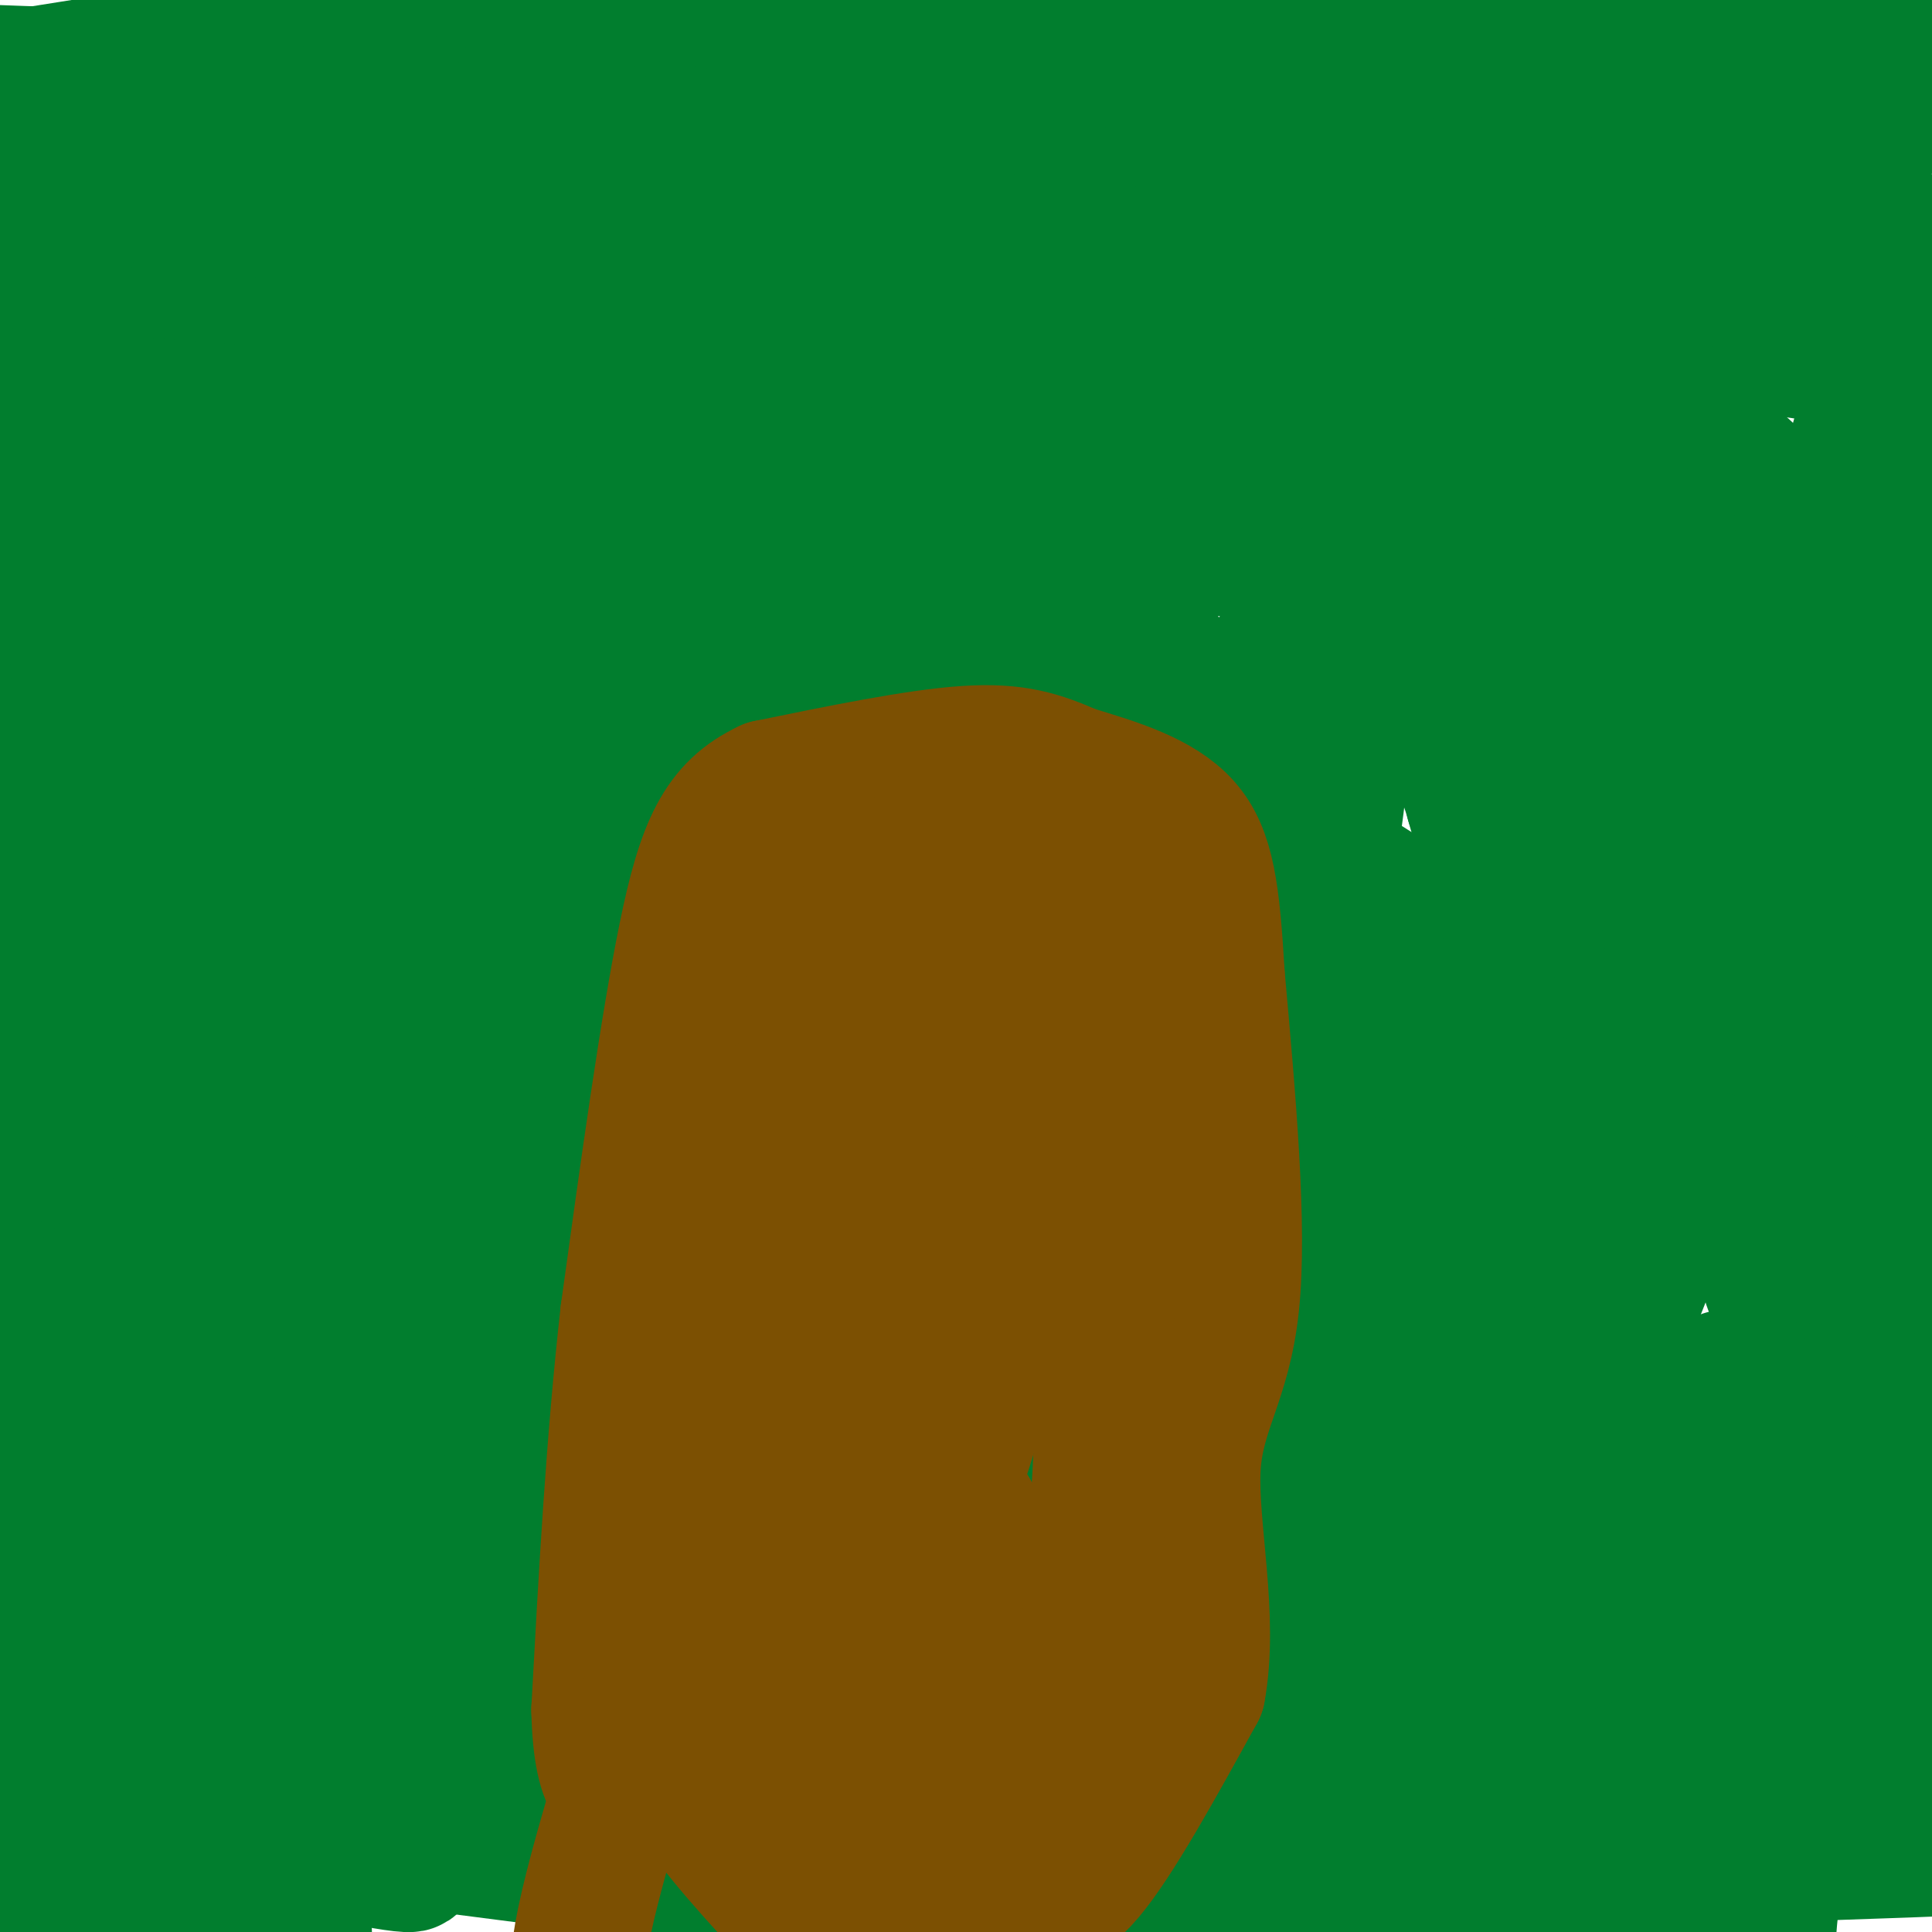 <svg viewBox='0 0 400 400' version='1.1' xmlns='http://www.w3.org/2000/svg' xmlns:xlink='http://www.w3.org/1999/xlink'><g fill='none' stroke='#017E2E' stroke-width='28' stroke-linecap='round' stroke-linejoin='round'><path d='M33,19c-16.637,-1.994 -33.274,-3.988 34,-5c67.274,-1.012 218.458,-1.042 215,0c-3.458,1.042 -161.560,3.155 -244,2c-82.440,-1.155 -89.220,-5.577 -96,-10'/><path d='M98,1c0.000,0.000 -101.000,16.000 -101,16'/><path d='M-1,27c52.606,-1.641 105.212,-3.283 118,-4c12.788,-0.717 -14.242,-0.510 -16,1c-1.758,1.510 21.756,4.322 32,6c10.244,1.678 7.220,2.221 55,3c47.780,0.779 146.366,1.794 179,1c32.634,-0.794 -0.683,-3.397 -34,-6'/><path d='M333,28c-40.167,-6.167 -123.583,-18.583 -207,-31'/><path d='M250,12c54.822,-1.667 109.644,-3.333 129,-5c19.356,-1.667 3.244,-3.333 -9,-5c-12.244,-1.667 -20.622,-3.333 -29,-5'/><path d='M310,0c-23.622,8.711 -47.244,17.422 -41,16c6.244,-1.422 42.356,-12.978 75,-15c32.644,-2.022 61.822,5.489 91,13'/><path d='M399,22c-9.885,0.565 -19.770,1.129 -25,-2c-5.230,-3.129 -5.804,-9.952 -2,-6c3.804,3.952 11.986,18.679 16,30c4.014,11.321 3.861,19.234 0,35c-3.861,15.766 -11.431,39.383 -19,63'/><path d='M369,142c-3.000,43.311 -1.000,120.089 1,155c2.000,34.911 4.000,27.956 6,21'/><path d='M376,318c0.238,-27.298 -2.167,-106.042 -1,-111c1.167,-4.958 5.905,63.869 11,80c5.095,16.131 10.548,-20.435 16,-57'/><path d='M399,109c-2.250,-18.750 -4.500,-37.500 -4,-34c0.500,3.500 3.750,29.250 7,55'/><path d='M399,168c-0.204,7.635 -0.408,15.270 -1,3c-0.592,-12.270 -1.571,-44.443 -8,-22c-6.429,22.443 -18.308,99.504 -21,121c-2.692,21.496 3.802,-12.573 5,-40c1.198,-27.427 -2.901,-48.214 -7,-69'/><path d='M367,161c-3.497,-10.144 -8.738,-1.003 -1,-3c7.738,-1.997 28.456,-15.133 29,0c0.544,15.133 -19.084,58.536 -26,83c-6.916,24.464 -1.119,29.990 3,29c4.119,-0.990 6.559,-8.495 9,-16'/><path d='M381,254c3.096,-14.034 6.338,-41.118 10,-54c3.662,-12.882 7.746,-11.563 8,-21c0.254,-9.437 -3.320,-29.630 -6,-40c-2.680,-10.370 -4.466,-10.918 -9,-16c-4.534,-5.082 -11.817,-14.699 -19,-22c-7.183,-7.301 -14.265,-12.287 -21,-16c-6.735,-3.713 -13.121,-6.154 -18,-8c-4.879,-1.846 -8.251,-3.099 -15,-1c-6.749,2.099 -16.874,7.549 -27,13'/><path d='M284,89c-8.532,3.476 -16.361,5.666 -3,3c13.361,-2.666 47.911,-10.189 67,-14c19.089,-3.811 22.716,-3.911 -21,-5c-43.716,-1.089 -134.776,-3.168 -182,-1c-47.224,2.168 -50.612,8.584 -54,15'/><path d='M91,87c-32.833,-5.167 -87.917,-25.583 -143,-46'/><path d='M198,56c36.750,1.083 73.500,2.167 63,0c-10.500,-2.167 -68.250,-7.583 -126,-13'/><path d='M135,43c-42.553,-1.572 -85.935,0.999 -106,4c-20.065,3.001 -16.811,6.433 19,1c35.811,-5.433 104.180,-19.732 102,-16c-2.180,3.732 -74.909,25.495 -99,31c-24.091,5.505 0.454,-5.247 25,-16'/><path d='M76,47c4.527,-5.844 3.344,-12.454 5,-19c1.656,-6.546 6.152,-13.029 -9,-7c-15.152,6.029 -49.952,24.568 -48,32c1.952,7.432 40.657,3.755 55,2c14.343,-1.755 4.323,-1.588 1,-5c-3.323,-3.412 0.051,-10.403 -10,-5c-10.051,5.403 -33.525,23.202 -57,41'/><path d='M13,86c-13.000,8.500 -17.000,9.250 -21,10'/><path d='M14,51c0.000,0.000 -19.000,61.000 -19,61'/><path d='M6,63c0.000,0.000 -9.000,-3.000 -9,-3'/><path d='M6,22c0.000,0.000 -18.000,49.000 -18,49'/><path d='M74,80c8.933,-9.022 17.867,-18.044 54,-21c36.133,-2.956 99.467,0.156 73,4c-26.467,3.844 -142.733,8.422 -259,13'/><path d='M77,108c0.000,0.000 -115.000,0.000 -115,0'/><path d='M120,108c48.979,0.356 97.959,0.711 57,0c-40.959,-0.711 -171.855,-2.490 -152,0c19.855,2.490 190.461,9.247 223,6c32.539,-3.247 -72.989,-16.499 -148,-24c-75.011,-7.501 -119.506,-9.250 -164,-11'/><path d='M26,92c40.435,0.905 80.869,1.810 106,-1c25.131,-2.810 34.958,-9.333 46,-8c11.042,1.333 23.298,10.524 36,14c12.702,3.476 25.851,1.238 39,-1'/><path d='M253,96c13.762,1.345 28.667,5.208 34,8c5.333,2.792 1.095,4.512 1,7c-0.095,2.488 3.952,5.744 8,9'/><path d='M296,120c4.305,2.320 11.069,3.620 16,3c4.931,-0.620 8.030,-3.162 13,-7c4.970,-3.838 11.813,-8.974 10,1c-1.813,9.974 -12.280,35.056 -16,46c-3.720,10.944 -0.693,7.750 1,8c1.693,0.250 2.052,3.943 5,4c2.948,0.057 8.486,-3.523 14,-8c5.514,-4.477 11.004,-9.851 14,-17c2.996,-7.149 3.498,-16.075 4,-25'/><path d='M357,125c-1.238,9.310 -6.333,45.083 -10,43c-3.667,-2.083 -5.905,-42.024 -14,-54c-8.095,-11.976 -22.048,4.012 -36,20'/><path d='M297,134c-6.282,4.868 -3.987,7.036 -1,12c2.987,4.964 6.667,12.722 7,5c0.333,-7.722 -2.679,-30.925 -11,-35c-8.321,-4.075 -21.949,10.979 -29,21c-7.051,10.021 -7.526,15.011 -8,20'/><path d='M255,157c4.287,-1.547 19.005,-15.415 22,-7c2.995,8.415 -5.732,39.112 -2,49c3.732,9.888 19.923,-1.032 27,-10c7.077,-8.968 5.038,-15.984 3,-23'/><path d='M305,166c-2.889,-10.825 -11.613,-26.387 -19,-32c-7.387,-5.613 -13.437,-1.278 -17,2c-3.563,3.278 -4.639,5.499 -12,7c-7.361,1.501 -21.007,2.283 -11,13c10.007,10.717 43.667,31.371 55,38c11.333,6.629 0.341,-0.765 -5,-4c-5.341,-3.235 -5.029,-2.310 -18,13c-12.971,15.310 -39.223,45.007 -51,60c-11.777,14.993 -9.079,15.284 -8,18c1.079,2.716 0.540,7.858 0,13'/><path d='M219,294c3.729,0.738 13.051,-3.915 20,-12c6.949,-8.085 11.525,-19.600 14,-27c2.475,-7.400 2.850,-10.686 2,-14c-0.850,-3.314 -2.925,-6.657 -5,-10'/><path d='M250,231c1.774,-11.369 8.708,-34.792 13,-42c4.292,-7.208 5.940,1.798 8,9c2.060,7.202 4.530,12.601 7,18'/><path d='M278,216c-5.668,25.575 -23.340,80.514 -35,108c-11.660,27.486 -17.310,27.520 -17,29c0.310,1.480 6.578,4.407 -2,10c-8.578,5.593 -32.002,13.852 -34,17c-1.998,3.148 17.429,1.185 28,-1c10.571,-2.185 12.285,-4.593 14,-7'/><path d='M232,372c24.198,-4.219 77.694,-11.266 92,-15c14.306,-3.734 -10.578,-4.156 -40,-1c-29.422,3.156 -63.383,9.888 -86,15c-22.617,5.112 -33.891,8.603 -36,10c-2.109,1.397 4.945,0.698 12,0'/><path d='M174,381c32.715,-0.372 108.504,-1.301 132,-3c23.496,-1.699 -5.300,-4.167 -3,0c2.300,4.167 35.696,14.968 45,17c9.304,2.032 -5.485,-4.705 -36,-7c-30.515,-2.295 -76.758,-0.147 -123,2'/><path d='M189,390c32.619,-1.393 175.667,-5.875 206,-7c30.333,-1.125 -52.048,1.107 -80,2c-27.952,0.893 -1.476,0.446 25,0'/><path d='M340,385c17.348,-1.368 48.217,-4.789 58,-5c9.783,-0.211 -1.520,2.789 -8,0c-6.480,-2.789 -8.137,-11.368 -11,-11c-2.863,0.368 -6.931,9.684 -11,19'/><path d='M368,388c-2.167,7.667 -2.083,17.333 -2,27'/><path d='M394,314c1.451,-8.662 2.903,-17.324 1,-11c-1.903,6.324 -7.159,27.633 -11,26c-3.841,-1.633 -6.265,-26.209 -5,-27c1.265,-0.791 6.219,22.203 11,36c4.781,13.797 9.391,18.399 14,23'/><path d='M371,351c9.161,-30.381 18.321,-60.762 12,-45c-6.321,15.762 -28.125,77.667 -36,83c-7.875,5.333 -1.821,-45.905 -2,-60c-0.179,-14.095 -6.589,8.952 -13,32'/><path d='M332,361c-4.673,11.362 -9.857,23.766 -5,13c4.857,-10.766 19.754,-44.703 25,-61c5.246,-16.297 0.842,-14.955 2,-19c1.158,-4.045 7.877,-13.476 -1,-6c-8.877,7.476 -33.352,31.859 -39,32c-5.648,0.141 7.529,-23.960 13,-40c5.471,-16.040 3.235,-24.020 1,-32'/><path d='M328,248c-13.523,15.943 -47.831,71.799 -56,89c-8.169,17.201 9.801,-4.254 4,-6c-5.801,-1.746 -35.372,16.215 -44,15c-8.628,-1.215 3.686,-21.608 16,-42'/><path d='M248,304c-6.128,10.778 -29.447,58.724 -21,55c8.447,-3.724 48.659,-59.118 58,-68c9.341,-8.882 -12.188,28.748 -12,19c0.188,-9.748 22.094,-66.874 44,-124'/><path d='M317,186c-4.455,10.864 -37.592,100.024 -39,113c-1.408,12.976 28.913,-50.233 45,-84c16.087,-33.767 17.941,-38.092 0,-10c-17.941,28.092 -55.676,88.602 -60,101c-4.324,12.398 24.765,-23.315 39,-43c14.235,-19.685 13.618,-23.343 13,-27'/><path d='M315,236c3.217,-8.930 4.759,-17.754 4,-18c-0.759,-0.246 -3.820,8.088 0,3c3.820,-5.088 14.520,-23.596 21,-32c6.480,-8.404 8.740,-6.702 11,-5'/><path d='M351,184c-1.955,7.284 -12.341,27.993 -10,27c2.341,-0.993 17.411,-23.689 23,-27c5.589,-3.311 1.697,12.762 -11,47c-12.697,34.238 -34.199,86.639 -35,86c-0.801,-0.639 19.100,-54.320 39,-108'/><path d='M357,209c-0.120,-3.093 -19.919,43.174 -28,60c-8.081,16.826 -4.444,4.211 -3,-4c1.444,-8.211 0.697,-12.018 1,-21c0.303,-8.982 1.658,-23.138 5,-31c3.342,-7.862 8.671,-9.431 14,-11'/><path d='M346,202c1.836,-33.184 -0.574,-110.643 -4,-142c-3.426,-31.357 -7.867,-16.611 -9,-12c-1.133,4.611 1.041,-0.912 -6,-2c-7.041,-1.088 -23.297,2.261 -25,5c-1.703,2.739 11.149,4.870 24,7'/><path d='M326,58c-40.040,0.926 -152.141,-0.257 -202,0c-49.859,0.257 -37.478,1.956 18,4c55.478,2.044 154.052,4.435 184,4c29.948,-0.435 -8.729,-3.696 -12,-3c-3.271,0.696 28.865,5.348 61,10'/><path d='M375,73c15.107,2.774 22.375,4.708 22,-1c-0.375,-5.708 -8.393,-19.060 -19,-21c-10.607,-1.940 -23.804,7.530 -37,17'/><path d='M341,68c-2.046,1.571 11.338,-3.002 18,-10c6.662,-6.998 6.601,-16.423 6,-24c-0.601,-7.577 -1.743,-13.308 -15,0c-13.257,13.308 -38.628,45.654 -64,78'/><path d='M286,112c-11.310,12.810 -7.583,5.833 18,-7c25.583,-12.833 73.024,-31.524 6,-25c-67.024,6.524 -248.512,38.262 -430,70'/><path d='M248,183c-71.815,-26.315 -143.631,-52.631 -184,-58c-40.369,-5.369 -49.292,10.208 -55,17c-5.708,6.792 -8.202,4.798 5,4c13.202,-0.798 42.101,-0.399 71,0'/><path d='M85,146c-5.333,12.333 -54.167,43.167 -103,74'/><path d='M65,190c-21.778,48.889 -43.556,97.778 -42,78c1.556,-19.778 26.444,-108.222 26,-122c-0.444,-13.778 -26.222,47.111 -52,108'/><path d='M15,211c23.000,-48.000 46.000,-96.000 31,-84c-15.000,12.000 -68.000,84.000 -121,156'/><path d='M15,116c2.667,47.750 5.333,95.500 2,114c-3.333,18.500 -12.667,7.750 -22,-3'/><path d='M151,161c18.800,-3.311 37.600,-6.622 15,-7c-22.600,-0.378 -86.600,2.178 -136,6c-49.400,3.822 -84.200,8.911 -119,14'/><path d='M163,175c0.000,0.000 321.000,109.000 321,109'/><path d='M120,273c0.000,0.000 271.000,16.000 271,16'/><path d='M391,289c-20.598,5.069 -207.593,9.740 -295,14c-87.407,4.260 -75.225,8.108 -8,7c67.225,-1.108 189.493,-7.174 174,-4c-15.493,3.174 -168.746,15.587 -322,28'/><path d='M103,351c-5.702,-3.494 -11.405,-6.988 -23,-7c-11.595,-0.012 -29.083,3.458 -20,5c9.083,1.542 44.738,1.155 64,0c19.262,-1.155 22.131,-3.077 25,-5'/><path d='M149,344c-0.200,-0.778 -13.200,-0.222 -24,2c-10.800,2.222 -19.400,6.111 -28,10'/><path d='M97,356c20.000,-3.200 84.000,-16.200 102,-18c18.000,-1.800 -10.000,7.600 -38,17'/><path d='M161,355c-7.917,4.805 -8.710,8.319 4,3c12.710,-5.319 38.922,-19.470 46,-19c7.078,0.470 -4.978,15.563 9,15c13.978,-0.563 53.989,-16.781 94,-33'/><path d='M314,321c13.422,-5.000 -0.022,-1.000 -4,3c-3.978,4.000 1.511,8.000 7,12'/><path d='M317,336c15.905,-1.250 52.167,-10.375 19,1c-33.167,11.375 -135.762,43.250 -174,56c-38.238,12.750 -12.119,6.375 14,0'/><path d='M176,393c-35.644,-4.933 -131.756,-17.267 -164,-21c-32.244,-3.733 -0.622,1.133 31,6'/><path d='M43,378c15.708,3.276 39.478,8.466 42,8c2.522,-0.466 -16.206,-6.587 -26,-5c-9.794,1.587 -10.656,10.882 -13,15c-2.344,4.118 -6.172,3.059 -10,2'/><path d='M36,398c2.833,0.667 14.917,1.333 27,2'/><path d='M29,394c0.000,0.000 -21.000,6.000 -21,6'/><path d='M0,378c13.640,-13.141 27.279,-26.283 29,-29c1.721,-2.717 -8.477,4.990 -15,12c-6.523,7.010 -9.369,13.323 -7,12c2.369,-1.323 9.955,-10.282 14,-21c4.045,-10.718 4.551,-23.193 3,-28c-1.551,-4.807 -5.157,-1.945 -10,3c-4.843,4.945 -10.921,11.972 -17,19'/><path d='M37,230c2.928,2.133 5.857,4.265 26,-6c20.143,-10.265 57.501,-32.928 80,-54c22.499,-21.072 30.139,-40.552 24,-32c-6.139,8.552 -26.058,45.138 -48,75c-21.942,29.862 -45.907,53.001 -35,37c10.907,-16.001 56.688,-71.143 54,-83c-2.688,-11.857 -53.844,19.572 -105,51'/><path d='M33,218c-7.155,-6.536 27.458,-48.375 66,-72c38.542,-23.625 81.012,-29.036 95,-29c13.988,0.036 -0.506,5.518 -15,11'/><path d='M179,128c-15.133,5.089 -45.467,12.311 -38,14c7.467,1.689 52.733,-2.156 98,-6'/><path d='M239,136c10.305,0.809 -12.932,5.830 -35,8c-22.068,2.170 -42.967,1.489 -37,-5c5.967,-6.489 38.799,-18.785 49,-20c10.201,-1.215 -2.228,8.653 -5,19c-2.772,10.347 4.114,21.174 11,32'/><path d='M222,170c-12.309,26.138 -48.580,75.482 -57,90c-8.420,14.518 11.011,-5.789 26,-22c14.989,-16.211 25.535,-28.326 33,-38c7.465,-9.674 11.847,-16.907 0,11c-11.847,27.907 -39.924,90.953 -68,154'/><path d='M156,365c-4.255,13.828 19.107,-28.603 32,-37c12.893,-8.397 15.317,17.239 1,20c-14.317,2.761 -45.376,-17.354 -56,-25c-10.624,-7.646 -0.812,-2.823 9,2'/><path d='M142,325c9.222,1.156 27.778,3.044 44,0c16.222,-3.044 30.111,-11.022 44,-19'/><path d='M230,306c-40.310,0.155 -163.083,10.042 -201,-4c-37.917,-14.042 9.024,-52.012 39,-67c29.976,-14.988 42.988,-6.994 56,1'/><path d='M124,236c25.156,-11.756 60.044,-41.644 50,-38c-10.044,3.644 -65.022,40.822 -120,78'/><path d='M54,276c9.156,-9.556 92.044,-72.444 117,-79c24.956,-6.556 -8.022,43.222 -41,93'/><path d='M130,290c-3.195,-1.054 9.319,-50.190 -9,-50c-18.319,0.190 -67.470,49.705 -78,59c-10.530,9.295 17.563,-21.630 24,-31c6.437,-9.370 -8.781,2.815 -24,15'/><path d='M43,283c-7.024,-4.833 -12.583,-24.417 -11,-40c1.583,-15.583 10.310,-27.167 6,-17c-4.310,10.167 -21.655,42.083 -39,74'/><path d='M11,273c21.222,-18.222 42.444,-36.444 48,-40c5.556,-3.556 -4.556,7.556 -14,34c-9.444,26.444 -18.222,68.222 -27,110'/><path d='M18,377c19.356,-14.756 81.244,-106.644 99,-127c17.756,-20.356 -8.622,30.822 -35,82'/><path d='M82,332c10.333,-5.689 53.667,-60.911 39,-59c-14.667,1.911 -87.333,60.956 -160,120'/><path d='M75,375c0.000,0.000 -77.000,0.000 -77,0'/><path d='M133,371c-30.356,-0.622 -60.711,-1.244 -55,-4c5.711,-2.756 47.489,-7.644 48,-9c0.511,-1.356 -40.244,0.822 -81,3'/><path d='M45,361c7.561,-1.915 66.965,-8.204 95,-11c28.035,-2.796 24.702,-2.099 -12,-6c-36.702,-3.901 -106.772,-12.400 -119,-16c-12.228,-3.600 33.386,-2.300 79,-1'/><path d='M88,327c8.415,3.226 -10.046,11.793 -7,14c3.046,2.207 27.600,-1.944 39,-4c11.400,-2.056 9.646,-2.015 0,-7c-9.646,-4.985 -27.185,-14.996 -47,-20c-19.815,-5.004 -41.908,-5.002 -64,-5'/><path d='M9,305c-11.190,-2.940 -7.167,-7.792 -2,-3c5.167,4.792 11.476,19.226 16,24c4.524,4.774 7.262,-0.113 10,-5'/></g>
<g fill='none' stroke='#7C5002' stroke-width='28' stroke-linecap='round' stroke-linejoin='round'><path d='M209,171c-14.667,-2.917 -29.333,-5.833 -38,-2c-8.667,3.833 -11.333,14.417 -14,25'/><path d='M157,194c-6.333,16.833 -15.167,46.417 -24,76'/><path d='M133,270c-5.000,23.000 -5.500,42.500 -6,62'/><path d='M127,332c1.167,16.000 7.083,25.000 13,34'/><path d='M140,366c5.833,10.333 13.917,19.167 22,28'/><path d='M162,394c3.822,5.422 2.378,4.978 9,4c6.622,-0.978 21.311,-2.489 36,-4'/><path d='M207,394c8.578,-0.267 12.022,1.067 18,-6c5.978,-7.067 14.489,-22.533 23,-38'/><path d='M248,350c2.821,-15.071 -1.625,-33.750 -1,-46c0.625,-12.250 6.321,-18.071 8,-34c1.679,-15.929 -0.661,-41.964 -3,-68'/><path d='M252,202c-1.000,-16.978 -2.000,-25.422 -7,-31c-5.000,-5.578 -14.000,-8.289 -23,-11'/><path d='M222,160c-6.644,-2.911 -11.756,-4.689 -22,-4c-10.244,0.689 -25.622,3.844 -41,7'/><path d='M159,163c-9.622,4.511 -13.178,12.289 -17,31c-3.822,18.711 -7.911,48.356 -12,78'/><path d='M130,272c-3.000,26.667 -4.500,54.333 -6,82'/><path d='M124,354c0.404,17.210 4.416,19.235 12,17c7.584,-2.235 18.742,-8.729 25,-12c6.258,-3.271 7.615,-3.320 10,-7c2.385,-3.680 5.796,-10.991 9,-20c3.204,-9.009 6.201,-19.717 2,-18c-4.201,1.717 -15.601,15.858 -27,30'/><path d='M155,344c-2.429,-10.702 5.000,-52.458 0,-47c-5.000,5.458 -22.429,58.131 -30,85c-7.571,26.869 -5.286,27.935 -3,29'/><path d='M143,359c-1.778,-7.200 -3.556,-14.400 3,-20c6.556,-5.600 21.444,-9.600 30,-5c8.556,4.600 10.778,17.800 13,31'/><path d='M189,365c4.174,7.067 8.108,9.234 16,-2c7.892,-11.234 19.740,-35.871 15,-32c-4.740,3.871 -26.069,36.249 -32,38c-5.931,1.751 3.534,-27.124 13,-56'/><path d='M201,313c-7.061,5.608 -31.212,47.627 -34,58c-2.788,10.373 15.788,-10.900 16,-11c0.212,-0.100 -17.939,20.971 -18,27c-0.061,6.029 17.970,-2.986 36,-12'/><path d='M201,375c9.067,-3.022 13.733,-4.578 17,-10c3.267,-5.422 5.133,-14.711 7,-24'/><path d='M225,341c1.833,-14.333 2.917,-38.167 4,-62'/><path d='M229,279c0.500,-27.333 -0.250,-64.667 -1,-102'/><path d='M228,177c-3.786,-11.643 -12.750,10.250 -15,18c-2.250,7.750 2.214,1.357 3,8c0.786,6.643 -2.107,26.321 -5,46'/><path d='M211,249c-3.667,22.133 -10.333,54.467 -17,64c-6.667,9.533 -13.333,-3.733 -20,-17'/><path d='M174,296c1.167,-19.333 14.083,-59.167 27,-99'/><path d='M201,197c3.489,-23.222 -1.289,-31.778 -10,-22c-8.711,9.778 -21.356,37.889 -34,66'/><path d='M157,241c-7.333,21.667 -8.667,42.833 -10,64'/><path d='M147,305c2.178,12.444 12.622,11.556 18,0c5.378,-11.556 5.689,-33.778 6,-56'/><path d='M171,249c3.833,-5.667 10.417,8.167 17,22'/><path d='M188,271c2.833,3.667 1.417,1.833 0,0'/></g>
</svg>
